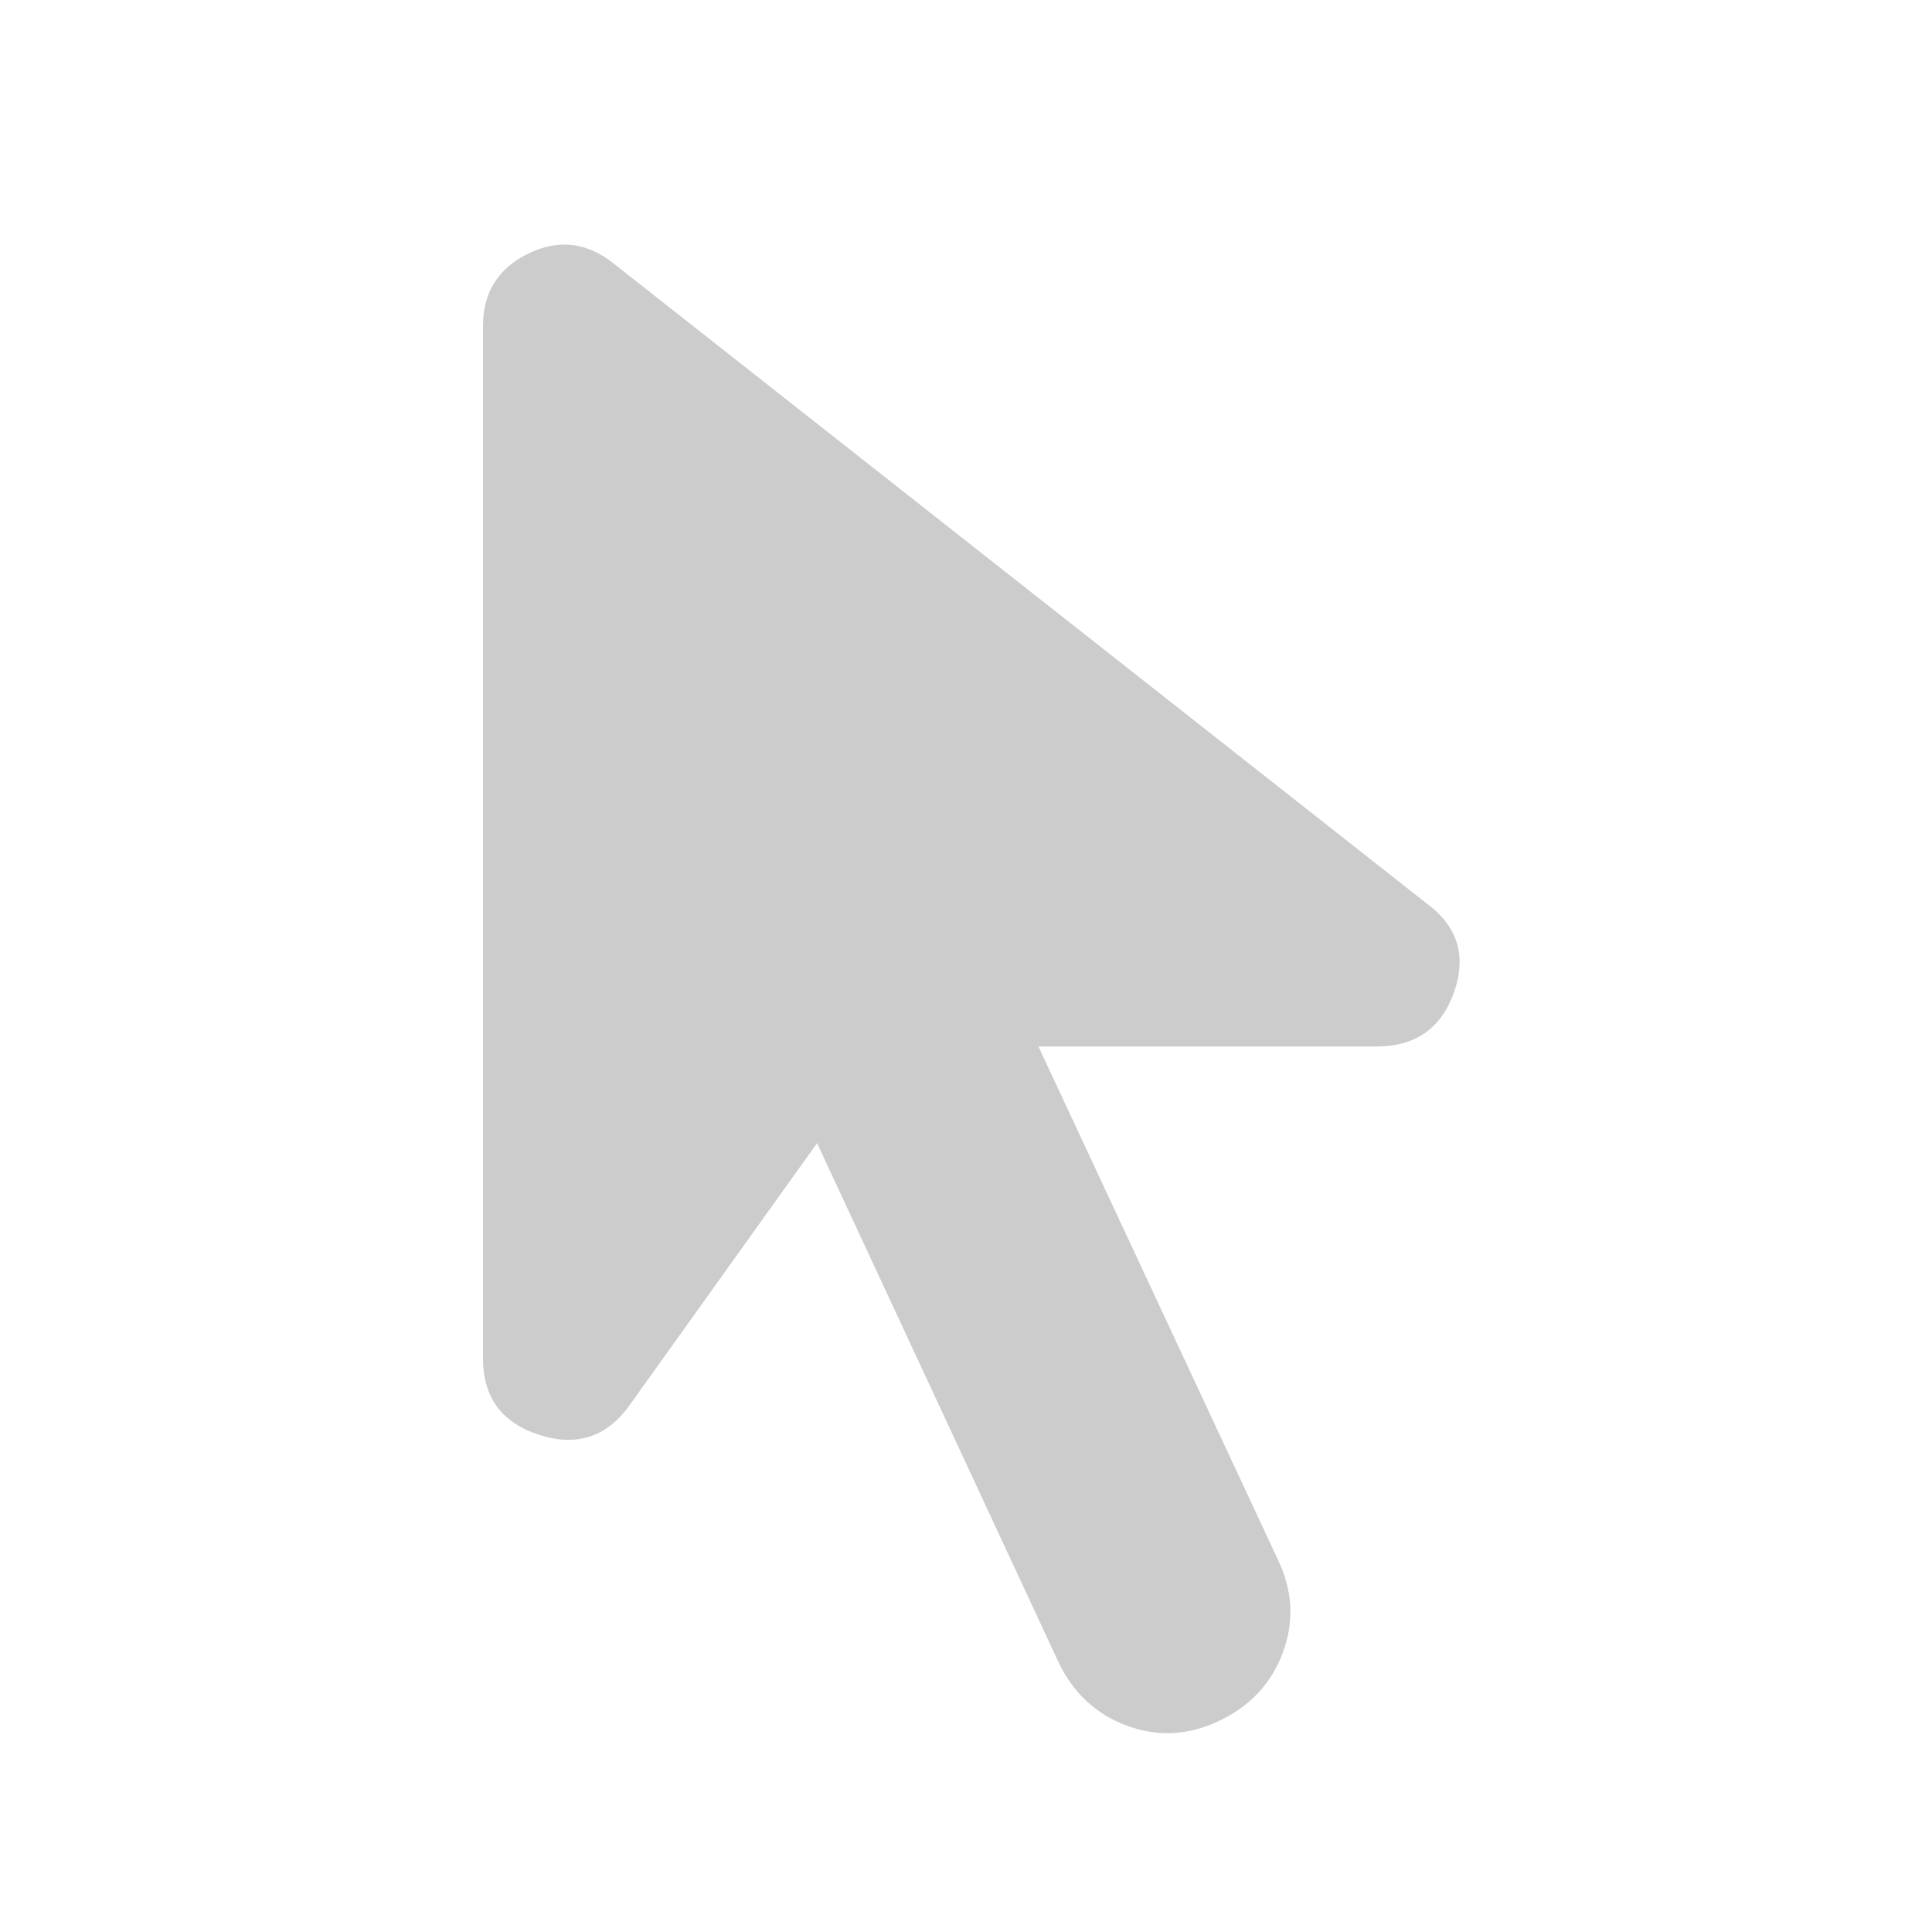 <svg xmlns="http://www.w3.org/2000/svg" height="24px" viewBox="0 -960 960 960" width="24px" fill="#CCCCCC"><path d="M606-105q-23 11-46 2.5T526-134L406-392l-93 130q-17 24-45 15t-28-38v-513q0-25 22.5-36t42.5 5l404 318q23 17 13.5 44T684-440H516l119 255q11 23 2.5 46T606-105Z"/></svg>